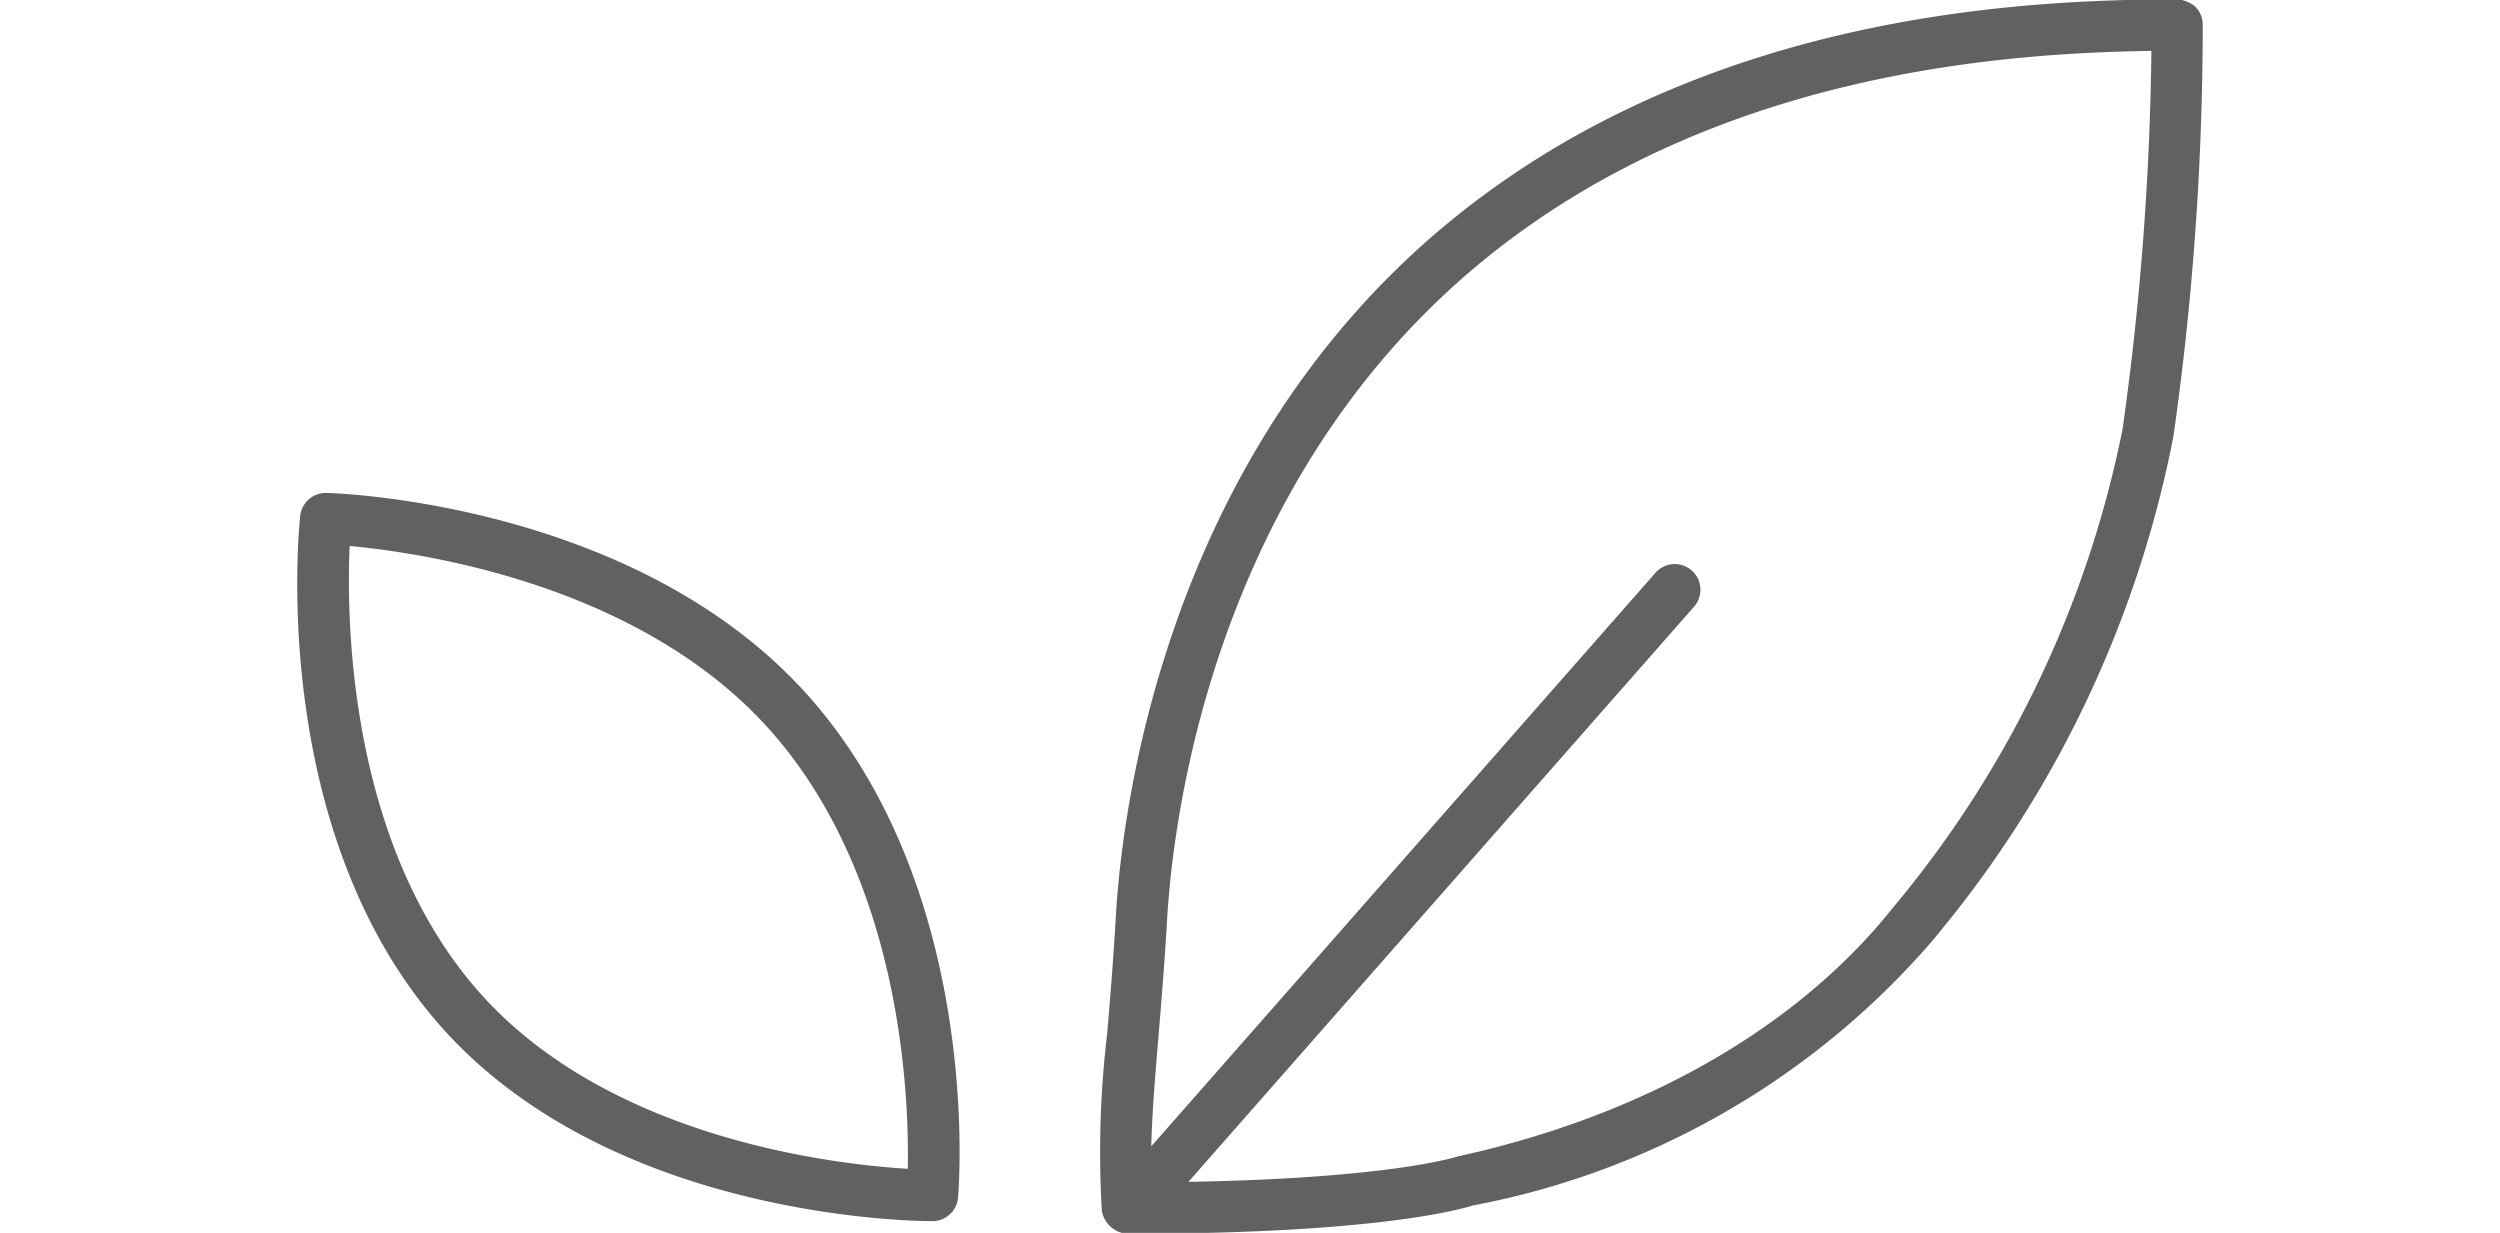 <svg xmlns="http://www.w3.org/2000/svg" width="73" height="36" viewBox="0 0 73 36"><defs><style>.a{fill:#616161;}</style></defs><path class="a" d="M64.1.19a.986.986,0,0,0-.534-.215C59.834.016,49.932.124,42.17,6.605c-8.216,6.862-9.416,17.163-9.588,20.156-.073,1.282-.168,2.407-.252,3.418a29.2,29.2,0,0,0-.157,5.169.806.806,0,0,0,.855.677c7.073,0,9.576-.7,9.985-.826a23.463,23.463,0,0,0,13.369-7.678l.091-.111a32.505,32.505,0,0,0,6.991-14.669A85.415,85.415,0,0,0,64.32.721.756.756,0,0,0,64.1.19ZM61.978,12.535a31.324,31.324,0,0,1-6.646,13.9l-.117.144c-2.8,3.468-7.262,6.012-12.652,7.189-.021.007-1.915.639-7.86.742L49.466,17.716a.75.75,0,0,0-1.127-.99L33.617,33.473c.023-.942.108-1.978.207-3.169.086-1.021.181-2.16.256-3.457.163-2.841,1.3-12.615,9.051-19.091,6.881-5.745,15.657-6.2,19.69-6.271A85.735,85.735,0,0,1,61.978,12.535Z"/><path class="a" d="M9.531,14.394H9.512a.749.749,0,0,0-.745.668c-.041.37-.938,9.128,4.047,14.842,4.937,5.657,13.82,5.753,14.4,5.753h.017a.751.751,0,0,0,.744-.687c.031-.358.693-8.846-4.285-14.553S9.9,14.4,9.531,14.394ZM26.508,34.129c-2.176-.131-8.79-.887-12.563-5.212s-3.83-10.823-3.735-12.974c2.143.2,8.572,1.133,12.348,5.46S26.547,32.022,26.508,34.129Z"/></svg>